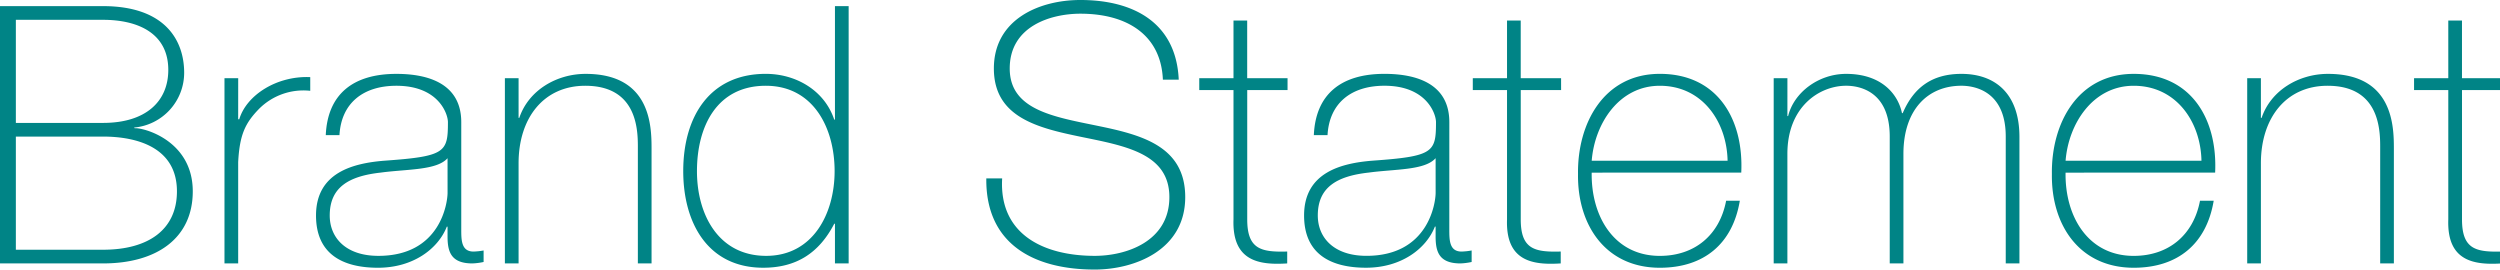 <svg xmlns="http://www.w3.org/2000/svg" width="444" height="48" viewBox="0 0 444 48">
  <defs>
    <style>
      .cls-1 {
        fill: #008486;
      }
    </style>
  </defs>
  <path id="パス_1541" data-name="パス 1541" class="cls-1" d="M6.848-22.528H22.336c6.016,0,13.12,1.92,13.12,9.728,0,6.784-5.056,10.368-13.12,10.368H6.848ZM4.032,0h18.3c9.536,0,15.936-4.48,15.936-12.8,0-9.216-9.088-11.392-10.3-11.2l-.128-.128a9.775,9.775,0,0,0,8.9-9.728c0-5.888-3.52-11.84-14.4-11.84H4.032ZM6.848-43.264H22.336c6.08,0,11.584,2.3,11.584,8.9,0,5.568-3.968,9.408-11.584,9.408H6.848ZM46.336-32.9H43.9V0h2.432V-17.984c.256-4.928,1.28-6.976,3.712-9.472a11.127,11.127,0,0,1,9.088-3.2v-2.432c-5.952-.256-11.328,3.2-12.608,7.488h-.192ZM83.52-12.544c0,1.728-1.216,11.2-12.288,11.2-5.76,0-8.64-3.2-8.64-7.168,0-4.928,3.264-6.976,9.024-7.616,4.736-.64,9.984-.384,11.9-2.56Zm2.432-12.544c0-6.784-5.76-8.576-11.52-8.576-7.744,0-12.224,3.648-12.544,10.88H64.32c.32-5.7,4.224-8.768,10.112-8.768,7.488,0,9.152,4.992,9.152,6.464,0,5.376-.448,6.08-11.328,6.848-5.44.448-12.1,2.048-12.1,9.728,0,6.912,4.8,9.28,11.008,9.28,6.272,0,10.688-3.392,12.224-7.3h.128V-4.8c0,2.688.576,4.8,4.416,4.8A11.245,11.245,0,0,0,89.92-.256V-2.3a11.416,11.416,0,0,1-1.792.192c-2.176,0-2.176-2.048-2.176-3.968ZM93.7,0h2.432V-17.792c0-8.064,4.48-13.76,11.84-13.76,8.96,0,9.344,7.36,9.344,10.752V0h2.432V-20.352c0-4.032-.128-13.312-11.712-13.312-5.12,0-10.112,2.88-11.776,7.808h-.128V-32.9H93.7Zm46.4-1.344c-8.448,0-12.288-7.3-12.288-15.04,0-7.936,3.52-15.168,12.224-15.168,8.448,0,12.224,7.488,12.224,15.168C152.256-8.832,148.416-1.344,140.1-1.344ZM152.32,0h2.432V-45.7H152.32v20.16h-.128c-1.728-5.184-6.784-8.128-12.16-8.128-9.92,0-14.656,7.552-14.656,17.28,0,9.088,4.288,17.152,14.208,17.152,5.888,0,9.92-2.624,12.608-7.808h.128Zm61.056-32.64c-.448-10.048-7.936-14.144-17.472-14.144-7.232,0-15.36,3.392-15.36,12.16,0,8.7,7.808,10.56,15.552,12.16,7.808,1.6,15.616,2.944,15.616,10.688,0,7.936-7.744,10.432-13.248,10.432-9.024,0-17.024-3.776-16.448-13.76H179.2c-.128,11.776,8.576,16.192,19.264,16.192,6.976,0,16.064-3.392,16.064-12.864,0-9.088-7.808-11.072-15.616-12.672-7.744-1.6-15.552-2.816-15.552-10.176,0-7.552,7.36-9.728,12.544-9.728,8.448,0,14.336,3.9,14.656,11.712ZM232.7-32.9h-7.168v-10.24H223.1V-32.9h-6.08v2.112h6.08V-7.808C222.848-.384,227.648.32,232.64,0V-2.112c-4.608.128-7.1-.384-7.1-5.7V-30.784H232.7Zm26.3,20.352c0,1.728-1.216,11.2-12.288,11.2-5.76,0-8.64-3.2-8.64-7.168,0-4.928,3.264-6.976,9.024-7.616,4.736-.64,9.984-.384,11.9-2.56Zm2.432-12.544c0-6.784-5.76-8.576-11.52-8.576-7.744,0-12.224,3.648-12.544,10.88h2.432c.32-5.7,4.224-8.768,10.112-8.768,7.488,0,9.152,4.992,9.152,6.464,0,5.376-.448,6.08-11.328,6.848-5.44.448-12.1,2.048-12.1,9.728,0,6.912,4.8,9.28,11.008,9.28,6.272,0,10.688-3.392,12.224-7.3h.128V-4.8c0,2.688.576,4.8,4.416,4.8a11.245,11.245,0,0,0,1.984-.256V-2.3a11.416,11.416,0,0,1-1.792.192c-2.176,0-2.176-2.048-2.176-3.968ZM281.28-32.9h-7.168v-10.24H271.68V-32.9H265.6v2.112h6.08V-7.808C271.424-.384,276.224.32,281.216,0V-2.112c-4.608.128-7.1-.384-7.1-5.7V-30.784h7.168Zm32,16.768c.448-9.408-4.16-17.536-14.464-17.536-9.92,0-14.656,8.768-14.528,17.792C284.16-6.784,289.216.768,298.816.768c7.808,0,12.928-4.224,14.208-11.9h-2.432c-1.152,6.08-5.568,9.792-11.776,9.792-8.128,0-12.224-7.04-12.1-14.784ZM286.72-18.24c.512-6.528,4.8-13.312,12.1-13.312,7.552,0,11.9,6.4,12.032,13.312ZM319.04,0h2.432V-19.456c0-8.448,5.76-12.1,10.432-12.1,2.112,0,7.744.768,7.744,9.024V0h2.432V-19.456c0-7.872,4.352-12.1,10.3-12.1,1.92,0,7.872.64,7.872,9.024V0h2.432V-22.464c0-7.744-4.352-11.2-10.3-11.2-5.312,0-8.512,2.5-10.432,6.976h-.128c-.7-3.392-3.648-6.976-9.92-6.976-4.928,0-9.28,3.328-10.3,7.488h-.128V-32.9H319.04Zm78.4-16.128c.448-9.408-4.16-17.536-14.464-17.536-9.92,0-14.656,8.768-14.528,17.792C368.32-6.784,373.376.768,382.976.768c7.808,0,12.928-4.224,14.208-11.9h-2.432c-1.152,6.08-5.568,9.792-11.776,9.792-8.128,0-12.224-7.04-12.1-14.784ZM370.88-18.24c.512-6.528,4.8-13.312,12.1-13.312,7.552,0,11.9,6.4,12.032,13.312ZM403.136,0h2.432V-17.792c0-8.064,4.48-13.76,11.84-13.76,8.96,0,9.344,7.36,9.344,10.752V0h2.432V-20.352c0-4.032-.128-13.312-11.712-13.312-5.12,0-10.112,2.88-11.776,7.808h-.128V-32.9h-2.432Zm45.312-32.9H441.28v-10.24h-2.432V-32.9h-6.08v2.112h6.08V-7.808C438.592-.384,443.392.32,448.384,0V-2.112c-4.608.128-7.1-.384-7.1-5.7V-30.784h7.168Z" transform="translate(-4.032 46.784)"/>
</svg>
